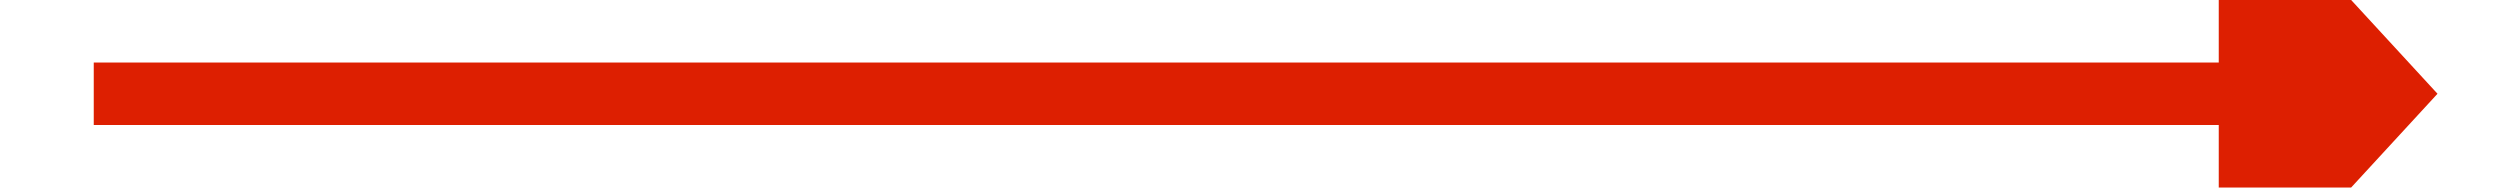 ﻿<?xml version="1.0" encoding="utf-8"?>
<svg version="1.1" xmlns:xlink="http://www.w3.org/1999/xlink" width="80px" height="6px" preserveAspectRatio="xMinYMid meet" viewBox="698 6379  80 4" xmlns="http://www.w3.org/2000/svg">
  <g transform="matrix(0 -1 1 0 -5643 7119 )">
    <path d="M 730.4 6412  L 738 6419  L 745.6 6412  L 730.4 6412  Z " fill-rule="nonzero" fill="#dd1f01" stroke="none" />
    <path d="M 738 6344  L 738 6413  " stroke-width="2" stroke="#dd1f01" fill="none" />
  </g>
</svg>